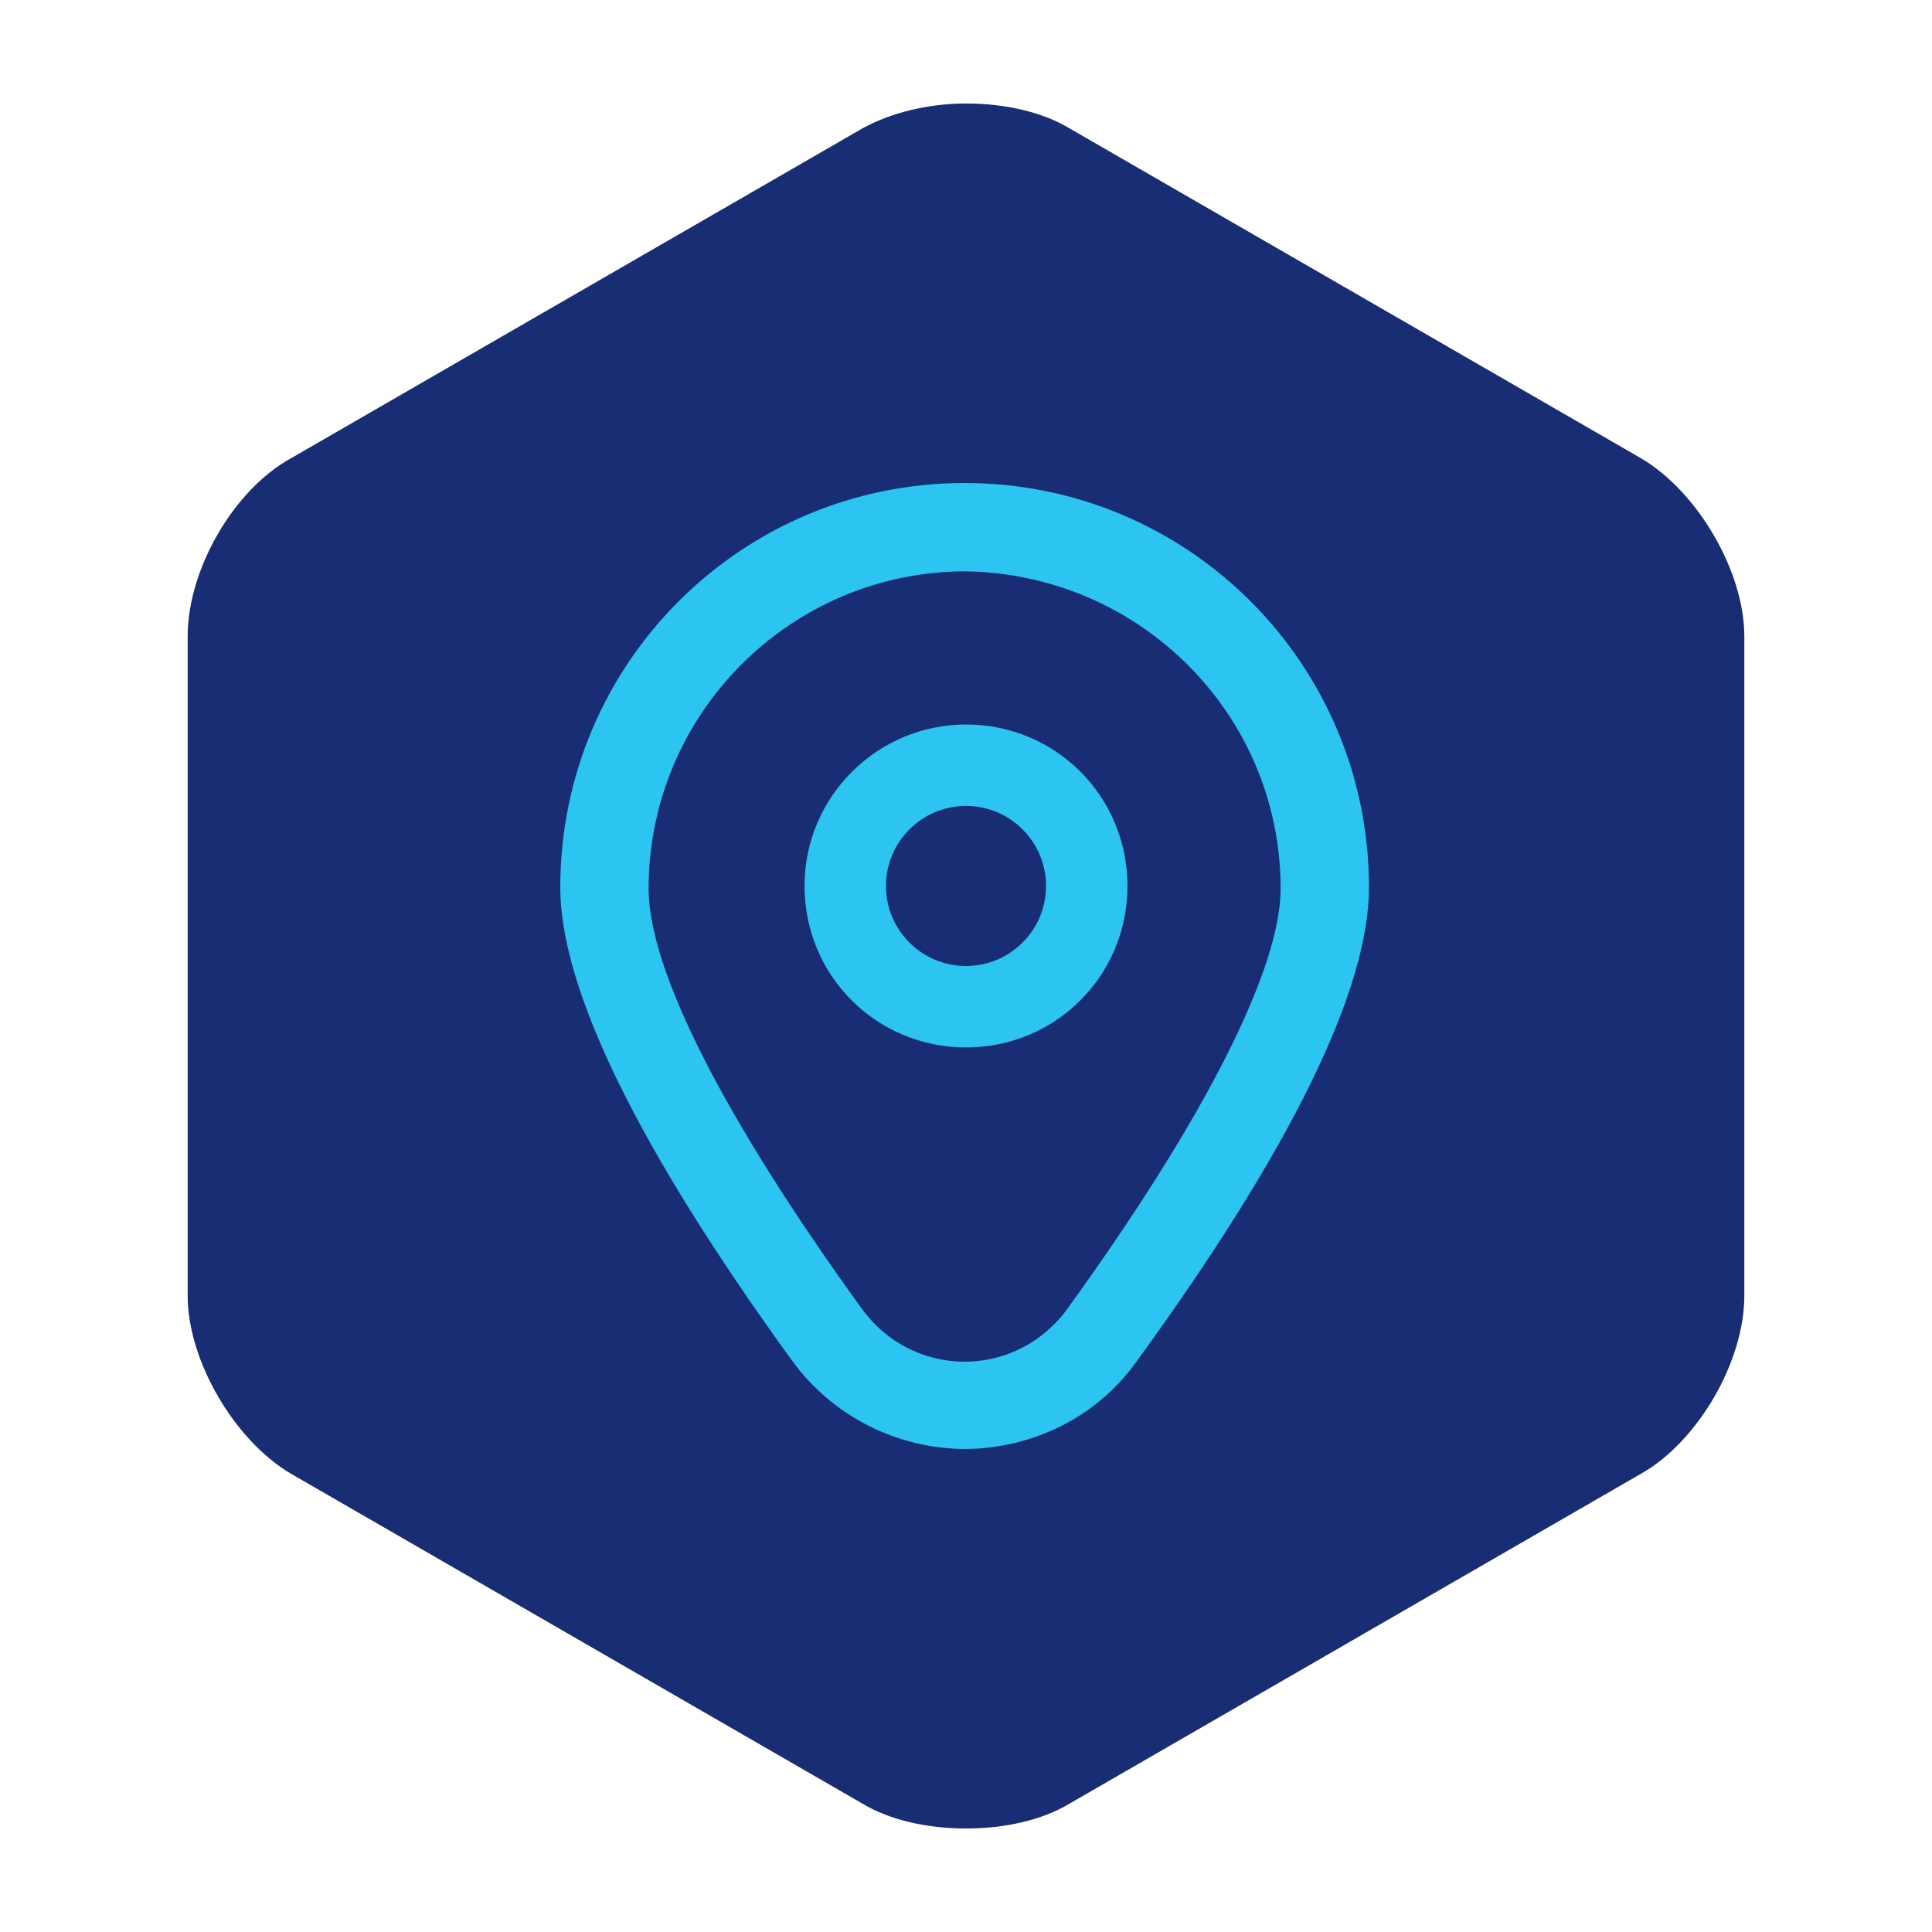 <?xml version="1.0" encoding="UTF-8"?>
<svg xmlns="http://www.w3.org/2000/svg" version="1.1" viewBox="0 0 140 140">
  <defs>
    <style>
      .cls-1 {
        fill: #182d73;
      }

      .cls-2 {
        fill: #2cc4f1;
      }
    </style>
  </defs>
  <!-- Generator: Adobe Illustrator 28.6.0, SVG Export Plug-In . SVG Version: 1.2.0 Build 709)  -->
  <g>
    <g id="Capa_1">
      <g>
        <path class="cls-1" d="M70,132.5c-2.8,0-5.5-.6-7.5-1.8l-41.4-23.9c-4.1-2.4-7.5-8.2-7.5-12.9v-47.8c0-4.8,3.3-10.6,7.5-12.9L62.5,9.3c2-1.1,4.7-1.8,7.5-1.8s5.5.6,7.5,1.8l41.4,23.9c4.1,2.4,7.5,8.2,7.5,12.9v47.8c0,4.8-3.4,10.6-7.5,12.9l-41.4,23.9c-2,1.2-4.7,1.8-7.5,1.8"/>
        <g>
          <path class="cls-2" d="M70,52.5c-6.4,0-11.7,5.2-11.7,11.7s5.2,11.7,11.7,11.7,11.7-5.2,11.7-11.7-5.2-11.7-11.7-11.7M70,70c-3.2,0-5.8-2.6-5.8-5.8s2.6-5.8,5.8-5.8,5.8,2.6,5.8,5.8-2.6,5.8-5.8,5.8"/>
          <path class="cls-2" d="M70,105c-5,0-9.7-2.4-12.6-6.4-11.1-15.3-16.8-26.9-16.8-34.3,0-16.2,13.1-29.3,29.3-29.3,16.2,0,29.3,13.1,29.3,29.3,0,7.4-5.6,18.9-16.8,34.3-2.9,4.1-7.6,6.4-12.6,6.4M70,41.4c-12.7,0-23,10.3-23,23,0,5.9,5.5,16.7,15.5,30.5,3,4.1,8.7,5,12.8,2,.8-.6,1.5-1.3,2-2,10-13.8,15.5-24.7,15.5-30.5,0-12.7-10.3-22.9-23-23"/>
        </g>
      </g>
    </g>
  </g>
</svg>
